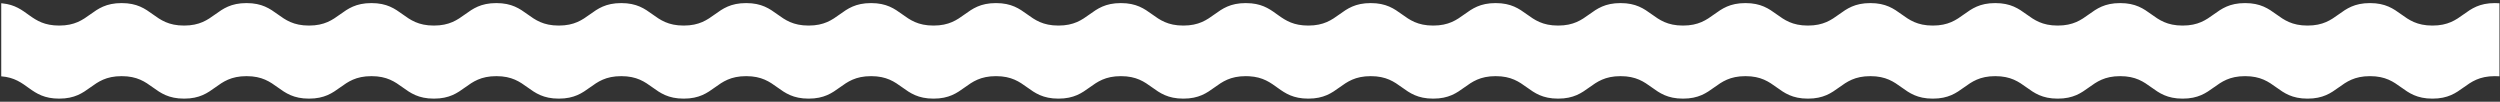 <svg width="467" height="19" viewBox="0 0 467 19" fill="none" xmlns="http://www.w3.org/2000/svg">
<rect x="0" y="0" width="467" height="19" fill="#333333" stroke="none"/>
<path d="M22.721 14.225C28.554 14.225 28.554 18.423 34.388 18.423C40.221 18.423 40.221 14.225 46.054 14.225C51.888 14.225 51.888 18.423 57.721 18.423C63.554 18.423 63.554 14.225 69.387 14.225C75.221 14.225 75.221 18.423 81.054 18.423C86.887 18.423 86.887 14.225 92.72 14.225C98.553 14.225 98.553 18.423 104.386 18.423C110.219 18.423 110.219 14.225 116.052 14.225C121.886 14.225 121.886 18.423 127.719 18.423C133.552 18.423 133.552 14.225 139.385 14.225C145.218 14.225 145.219 18.423 151.052 18.423C156.885 18.423 156.885 14.225 162.718 14.225C168.551 14.225 168.551 18.423 174.384 18.423C180.217 18.423 180.217 14.225 186.051 14.225C191.884 14.225 191.884 18.423 197.717 18.423C203.55 18.423 203.55 14.225 209.383 14.225C215.216 14.225 215.216 18.423 221.049 18.423C226.882 18.423 226.882 14.225 232.715 14.225C232.939 14.225 233.153 14.232 233.36 14.245L233.36 14.244C238.562 14.539 238.776 18.423 244.388 18.423C250.221 18.423 250.221 14.225 256.054 14.225C261.888 14.225 261.888 18.423 267.721 18.423C273.554 18.423 273.554 14.225 279.388 14.225C285.221 14.225 285.221 18.423 291.054 18.423C296.887 18.423 296.887 14.225 302.72 14.225C308.554 14.225 308.554 18.423 314.387 18.423C320.22 18.423 320.22 14.225 326.053 14.225C331.886 14.225 331.886 18.424 337.719 18.424C343.552 18.424 343.552 14.225 349.386 14.225C355.219 14.225 355.219 18.424 361.052 18.424C366.885 18.424 366.885 14.225 372.718 14.225C378.552 14.225 378.552 18.424 384.385 18.424C390.218 18.424 390.218 14.225 396.051 14.225C401.884 14.225 401.884 18.424 407.717 18.424C413.551 18.424 413.551 14.225 419.384 14.225C425.217 14.225 425.217 18.424 431.05 18.424C436.883 18.424 436.883 14.225 442.716 14.225C448.549 14.225 448.549 18.424 454.382 18.424C460.215 18.424 460.215 14.225 466.048 14.225C466.272 14.225 466.487 14.232 466.694 14.245L466.694 14.244C466.763 14.247 466.83 14.252 466.897 14.258L466.897 0.61C466.628 0.589 466.346 0.577 466.047 0.577C460.213 0.577 460.213 4.775 454.379 4.775C448.546 4.775 448.546 0.577 442.712 0.577C436.879 0.577 436.879 4.775 431.046 4.775C425.213 4.775 425.213 0.577 419.379 0.577C413.546 0.577 413.546 4.775 407.713 4.775C401.879 4.775 401.879 0.577 396.046 0.577C390.213 0.577 390.213 4.775 384.38 4.775C378.547 4.775 378.547 0.577 372.713 0.577C366.88 0.577 366.88 4.775 361.047 4.775C355.214 4.775 355.214 0.577 349.381 0.577C343.548 0.577 343.548 4.775 337.715 4.775C331.881 4.775 331.881 0.577 326.048 0.577C320.215 0.577 320.215 4.775 314.382 4.775C308.549 4.775 308.549 0.577 302.716 0.577C296.882 0.577 296.882 4.775 291.049 4.775C285.216 4.775 285.216 0.577 279.383 0.577C273.55 0.577 273.55 4.775 267.717 4.775C261.883 4.775 261.883 0.577 256.05 0.577C250.217 0.577 250.217 4.775 244.384 4.775C238.925 4.775 238.574 1.098 233.768 0.627L233.768 0.628C233.438 0.595 233.089 0.577 232.714 0.577C226.88 0.577 226.88 4.775 221.046 4.775C215.213 4.775 215.213 0.577 209.379 0.577C203.546 0.577 203.546 4.775 197.713 4.775C191.879 4.775 191.879 0.577 186.046 0.577C180.213 0.577 180.213 4.775 174.38 4.775C168.546 4.775 168.546 0.577 162.713 0.577C156.88 0.577 156.88 4.775 151.047 4.775C145.213 4.775 145.213 0.577 139.38 0.577C133.547 0.577 133.547 4.775 127.714 4.775C121.881 4.775 121.881 0.577 116.048 0.577C110.215 0.577 110.215 4.775 104.381 4.775C98.548 4.775 98.548 0.577 92.715 0.577C86.882 0.577 86.882 4.775 81.048 4.775C75.215 4.775 75.215 0.577 69.382 0.577C63.549 0.577 63.549 4.775 57.716 4.775C51.883 4.775 51.883 0.577 46.049 0.577C40.216 0.577 40.216 4.775 34.383 4.775C28.55 4.775 28.55 0.577 22.717 0.577C16.884 0.577 16.884 4.775 11.051 4.775C5.591 4.775 5.24 1.098 0.435 0.627L0.435 0.628C0.368 0.621 0.299 0.616 0.231 0.61L0.231 14.258C5.235 14.642 5.517 18.423 11.054 18.423C16.888 18.423 16.888 14.225 22.721 14.225Z" fill="white"/>
</svg>
